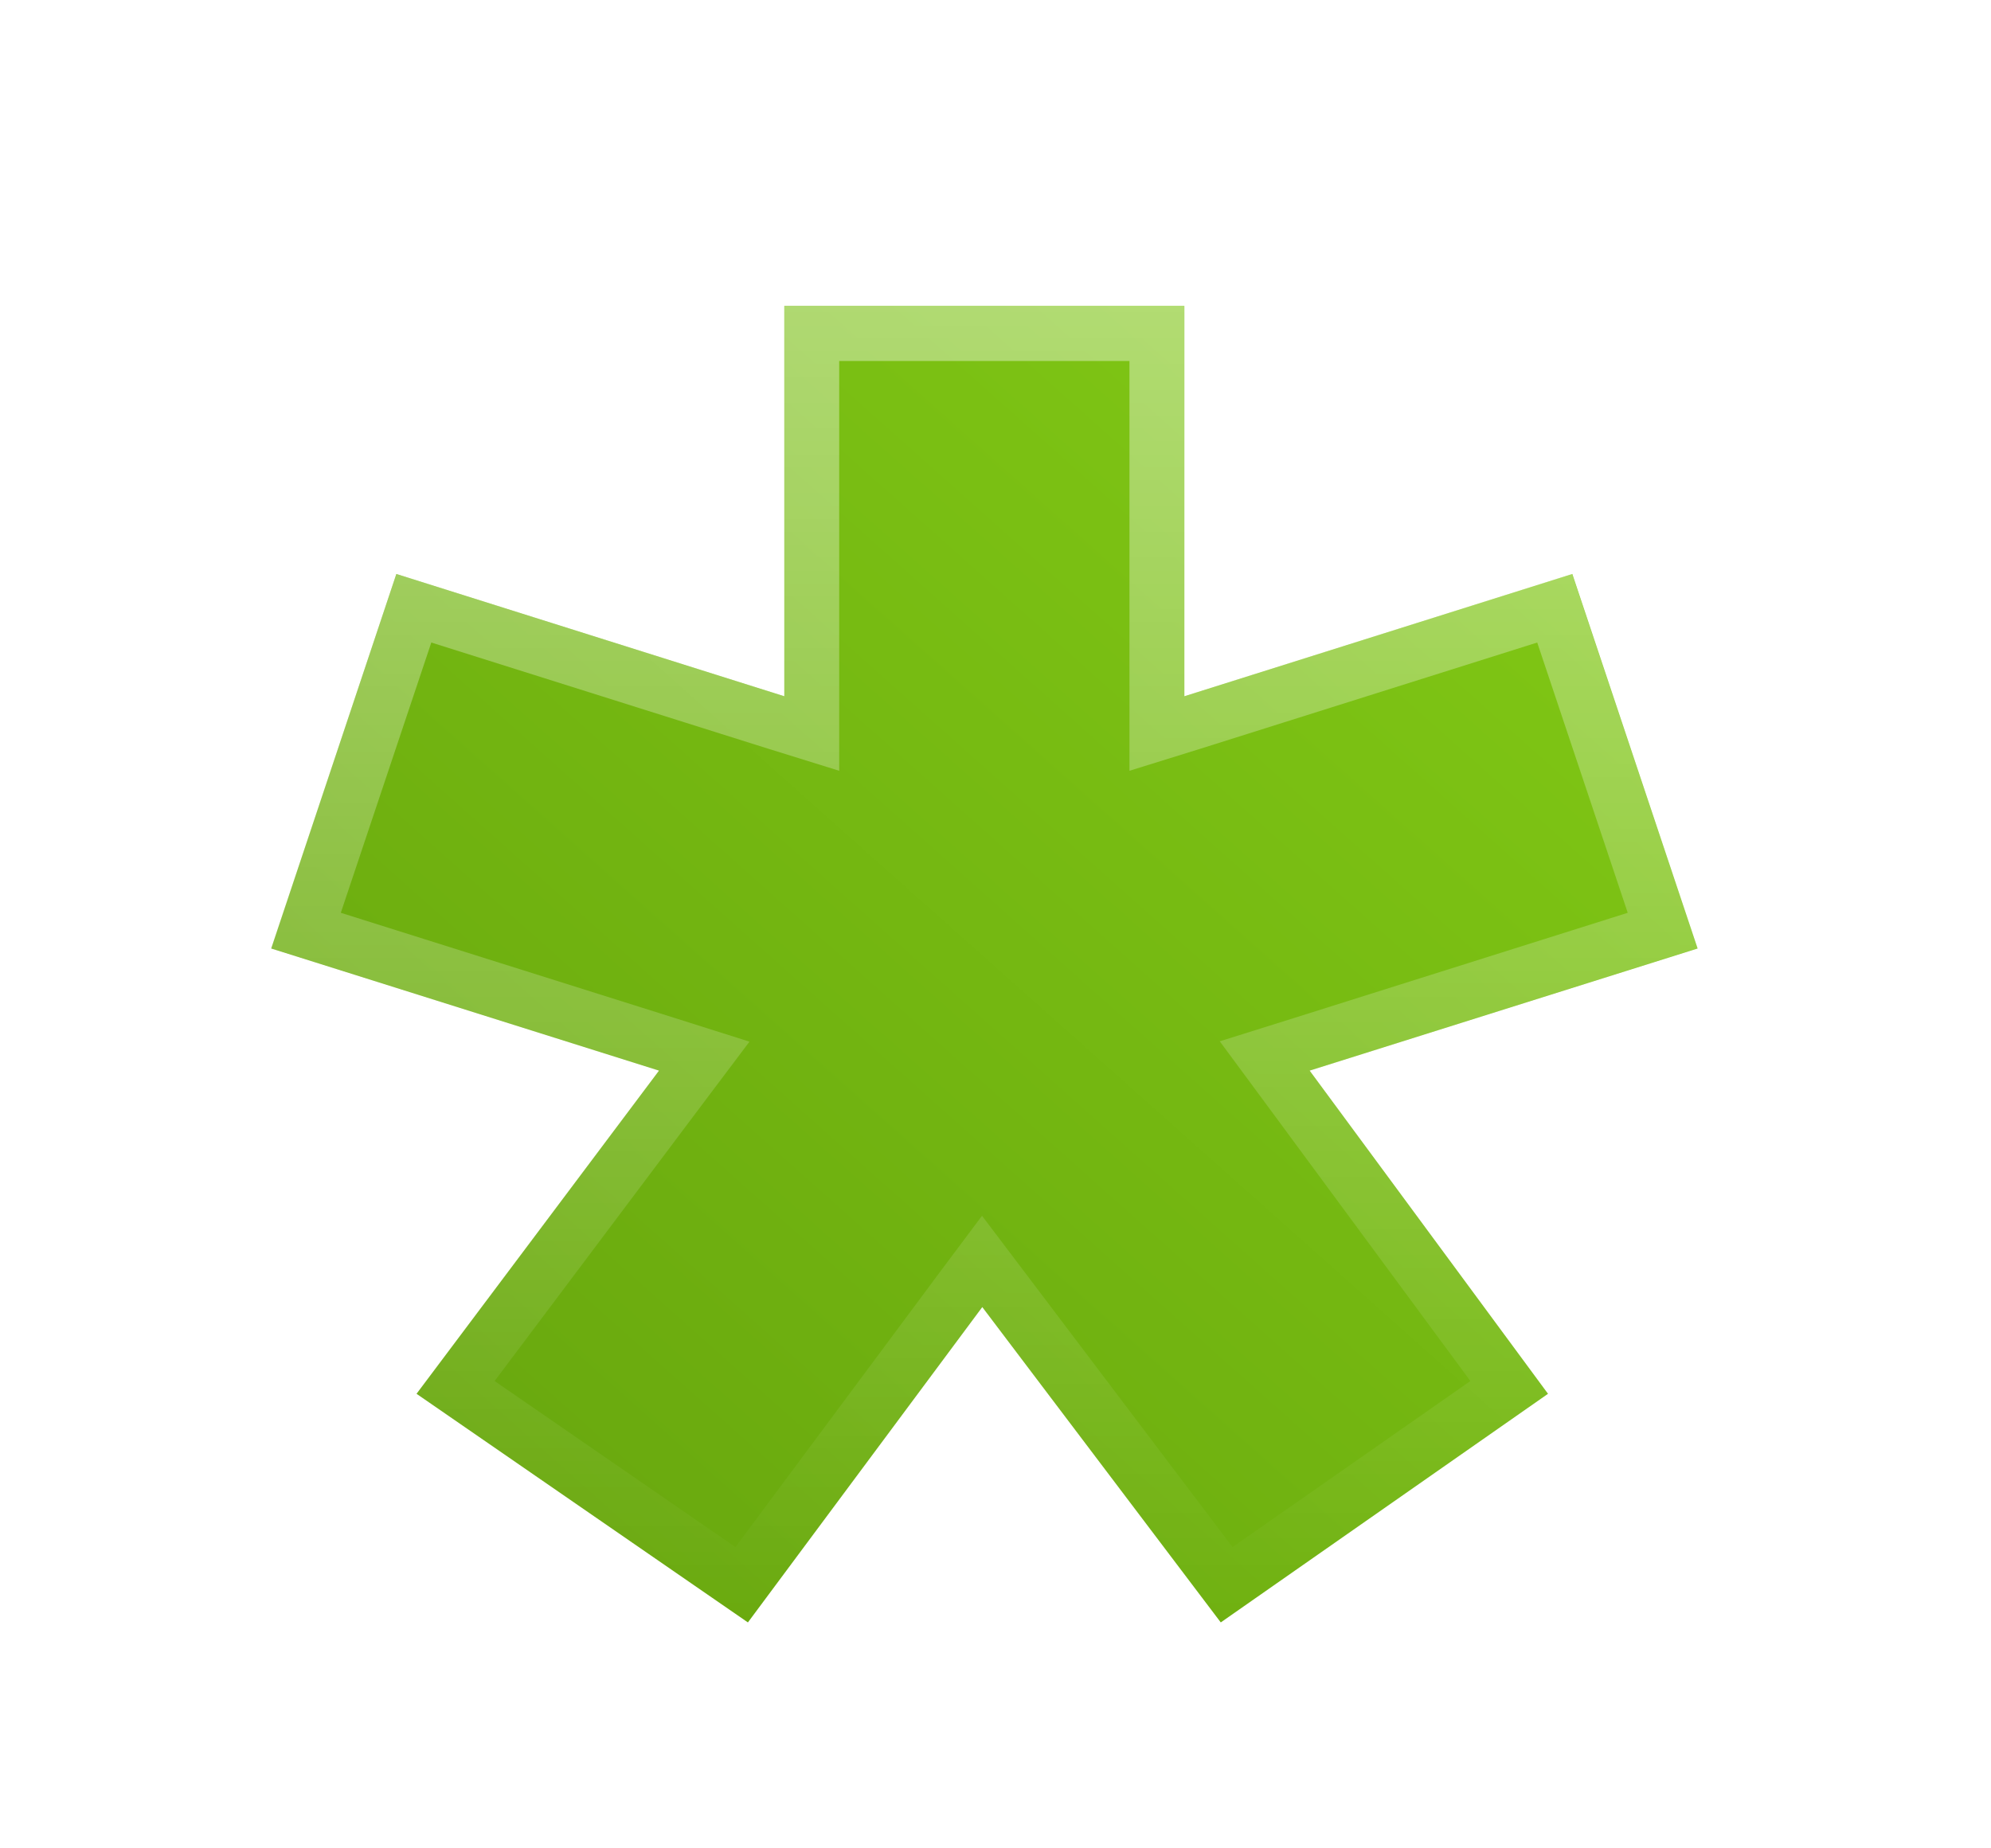 <svg width="14" height="13" viewBox="0 0 14 13" fill="none" xmlns="http://www.w3.org/2000/svg">
<g filter="url(#filter0_d_1_2249)">
<path d="M5.515 2.152H8.328V4.897L11.056 4.037L11.937 6.671L9.209 7.53L10.885 9.803L8.584 11.411L6.907 9.193L5.259 11.411L2.929 9.803L4.634 7.53L1.907 6.671L2.787 4.037L5.515 4.897V2.152Z" fill="url(#paint0_linear_1_2249)"/>
<path d="M8.135 2.346V5.159L8.386 5.081L10.932 4.278L11.691 6.545L9.151 7.346L8.893 7.427L9.054 7.645L10.612 9.758L8.625 11.146L7.061 9.077L6.906 8.872L6.752 9.078L5.215 11.146L3.203 9.758L4.788 7.646L4.952 7.428L4.693 7.346L2.151 6.545L2.91 4.278L5.457 5.081L5.708 5.159V2.346H8.135Z" stroke="url(#paint1_linear_1_2249)" stroke-width="0.386"/>
</g>
<defs>
<filter id="filter0_d_1_2249" x="0.364" y="0.609" width="13.116" height="12.345" filterUnits="userSpaceOnUse" color-interpolation-filters="sRGB">
<feFlood flood-opacity="0" result="BackgroundImageFix"/>
<feColorMatrix in="SourceAlpha" type="matrix" values="0 0 0 0 0 0 0 0 0 0 0 0 0 0 0 0 0 0 127 0" result="hardAlpha"/>
<feOffset/>
<feGaussianBlur stdDeviation="0.772"/>
<feComposite in2="hardAlpha" operator="out"/>
<feColorMatrix type="matrix" values="0 0 0 0 0.459 0 0 0 0 0.718 0 0 0 0 0.071 0 0 0 0.3 0"/>
<feBlend mode="normal" in2="BackgroundImageFix" result="effect1_dropShadow_1_2249"/>
<feBlend mode="normal" in="SourceGraphic" in2="effect1_dropShadow_1_2249" result="shape"/>
</filter>
<linearGradient id="paint0_linear_1_2249" x1="11.9" y1="2.047" x2="2.839" y2="12.214" gradientUnits="userSpaceOnUse">
<stop stop-color="#84CC16"/>
<stop offset="1" stop-color="#65A30D"/>
</linearGradient>
<linearGradient id="paint1_linear_1_2249" x1="6.922" y1="2.152" x2="6.922" y2="11.411" gradientUnits="userSpaceOnUse">
<stop stop-color="white" stop-opacity="0.4"/>
<stop offset="1" stop-color="white" stop-opacity="0"/>
</linearGradient>
</defs>
</svg>
